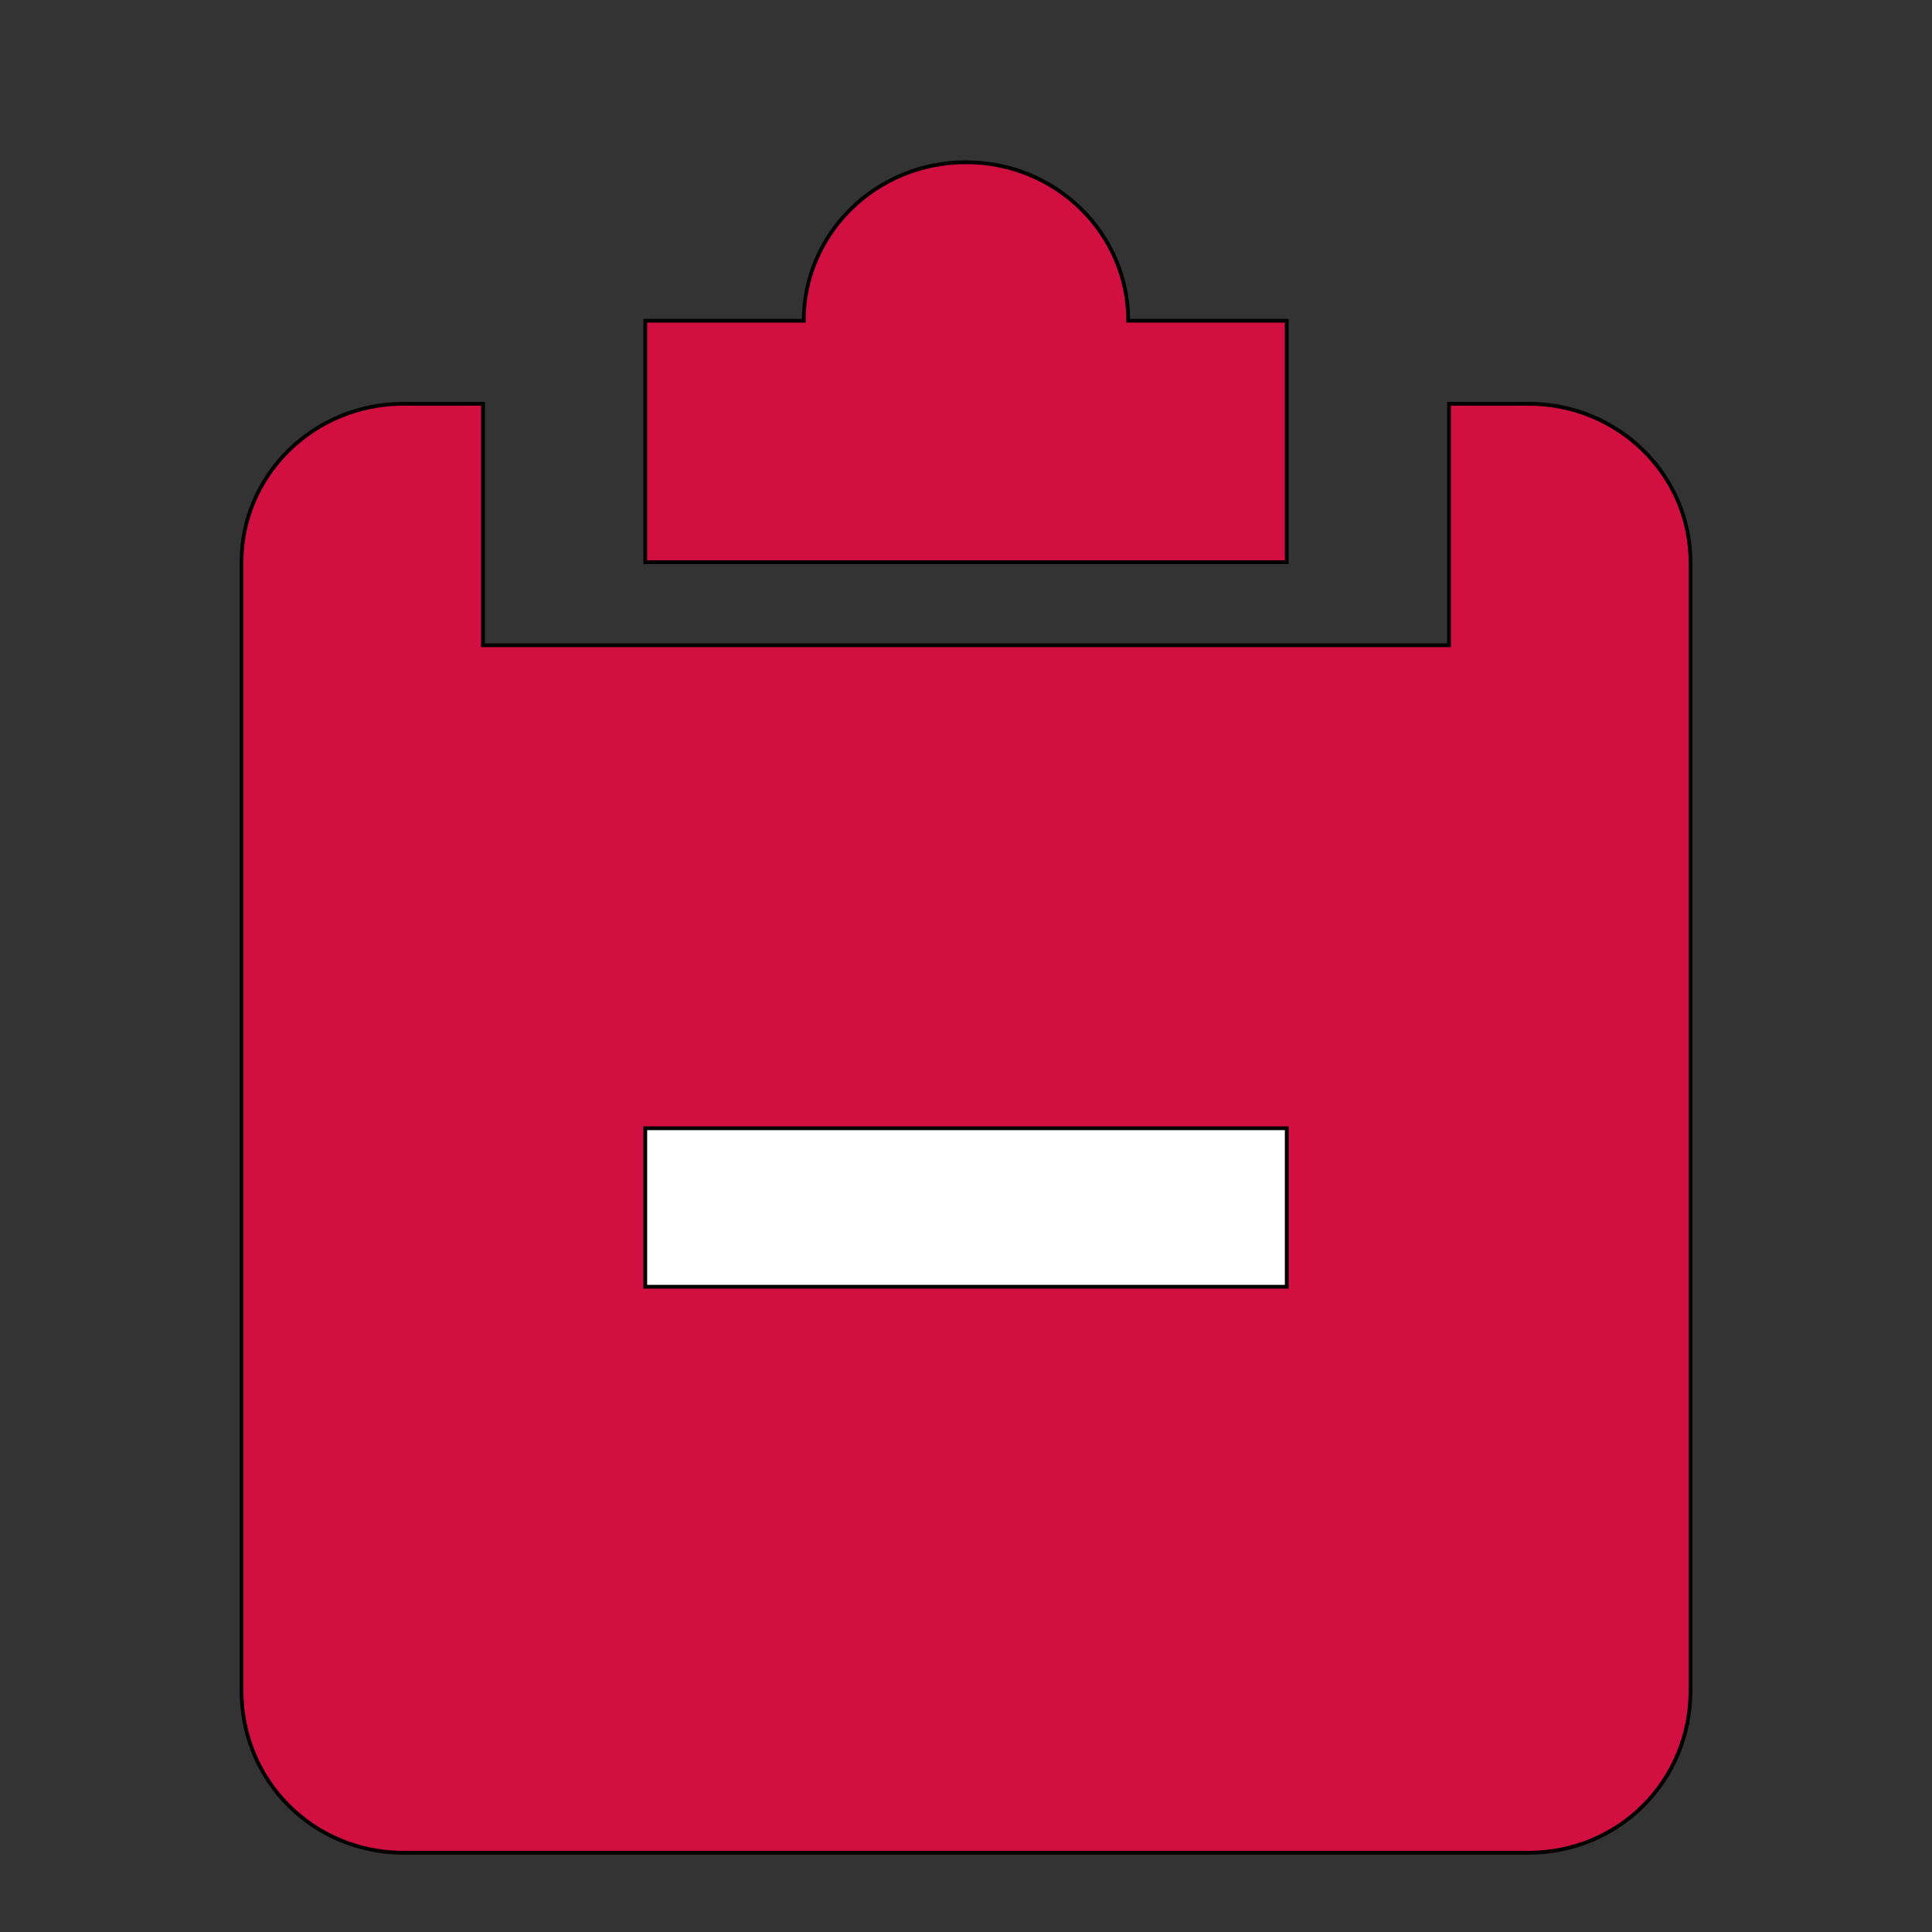 <svg id="th_ara_file-tasks-subtract" width="100%" height="100%" xmlns="http://www.w3.org/2000/svg" version="1.1" xmlns:xlink="http://www.w3.org/1999/xlink" xmlns:svgjs="http://svgjs.com/svgjs" preserveAspectRatio="xMidYMin slice" data-uid="ara_file-tasks-subtract" data-keyword="ara_file-tasks-subtract" viewBox="0 0 512 512" data-colors="[&quot;#ffffff&quot;,&quot;#D10F41&quot;,&quot;#D10F41&quot;,&quot;#ffffff&quot;]"><rect x="0" y="0" width="512" height="512" fill="#333333" stroke="none"/><defs id="SvgjsDefs2044" fill="#ffffff"></defs><path id="th_ara_file-tasks-subtract_0" d="M341 85L299 85C299 62 280 43 256 43C232 43 213 62 213 85L171 85L171 149L341 149Z " fill-rule="evenodd" fill="#d10f41" stroke-width="1" stroke="#000000"></path><path id="th_ara_file-tasks-subtract_1" d="M405 107L384 107L384 171L128 171L128 107L107 107C83 107 64 126 64 149L64 448C64 472 83 491 107 491L405 491C429 491 448 472 448 448L448 149C448 126 429 107 405 107Z " fill-rule="evenodd" fill="#d10f41" stroke-width="1" stroke="#000000"></path><path id="th_ara_file-tasks-subtract_2" d="M341 341L171 341L171 299L341 299Z " fill-rule="evenodd" fill="#ffffff" stroke-width="1" stroke="#000000"></path></svg>